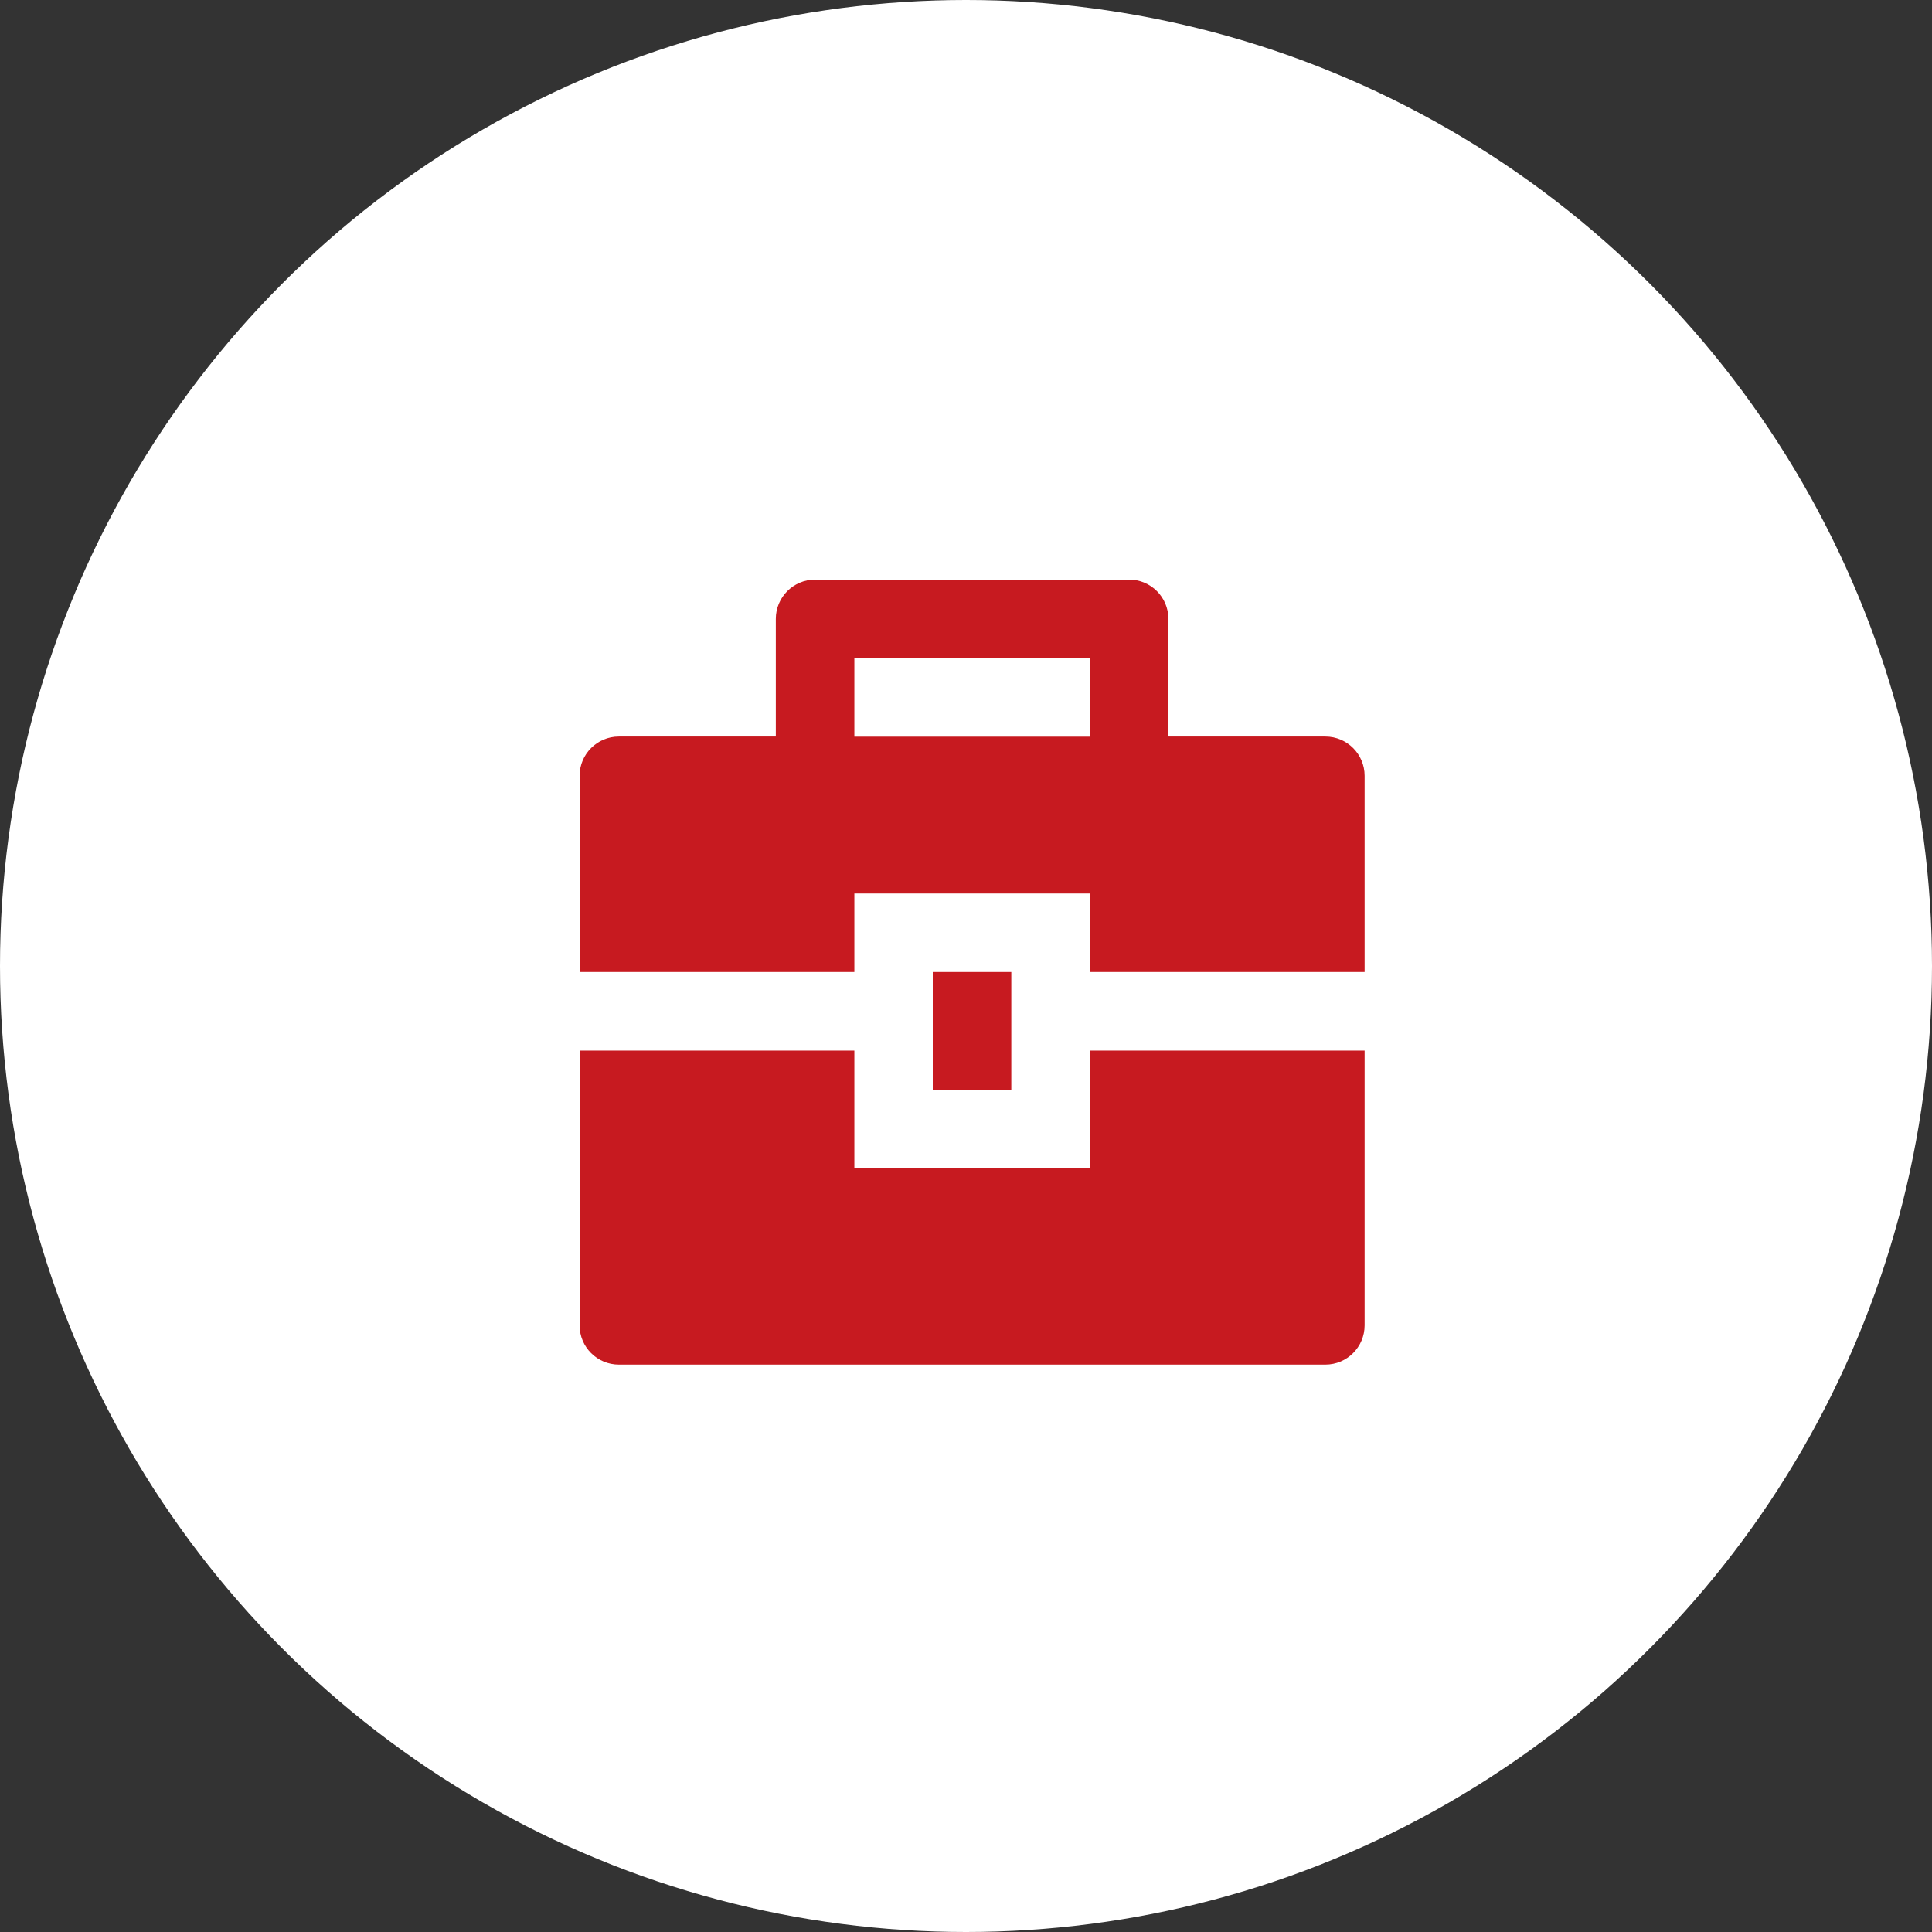 <svg width="160" height="160" viewBox="0 0 160 160" fill="none" xmlns="http://www.w3.org/2000/svg">
<rect x="0" y="0" width="160" height="160" fill="#333333" stroke="none"/>
<circle cx="80" cy="80" r="80" fill="white"/>
<g clip-path="url(#clip0_84_7)">
<path d="M70.755 87.005V96.75H90.257V87.005H113.012V109.76C113.012 111.55 111.563 113.012 109.76 113.012H51.252C49.462 113.012 48 111.563 48 109.76V87.005H70.755ZM77.248 80.5H83.752V90.245H77.248V80.5ZM64.25 60.998V51.252C64.25 49.462 65.7 48 67.502 48H93.51C95.3 48 96.762 49.45 96.762 51.252V60.998H109.76C111.55 60.998 113.012 62.447 113.012 64.25V80.5H90.257V73.995H70.755V80.5H48V64.25C48 62.459 49.45 60.998 51.252 60.998H64.25ZM70.755 54.505V61.01H90.257V54.505H70.755Z" fill="#C71A20"/>
</g>
<defs>
<clipPath id="clip0_84_7">
<rect width="65" height="65" fill="white" transform="translate(48 48)"/>
</clipPath>
</defs>
</svg>
